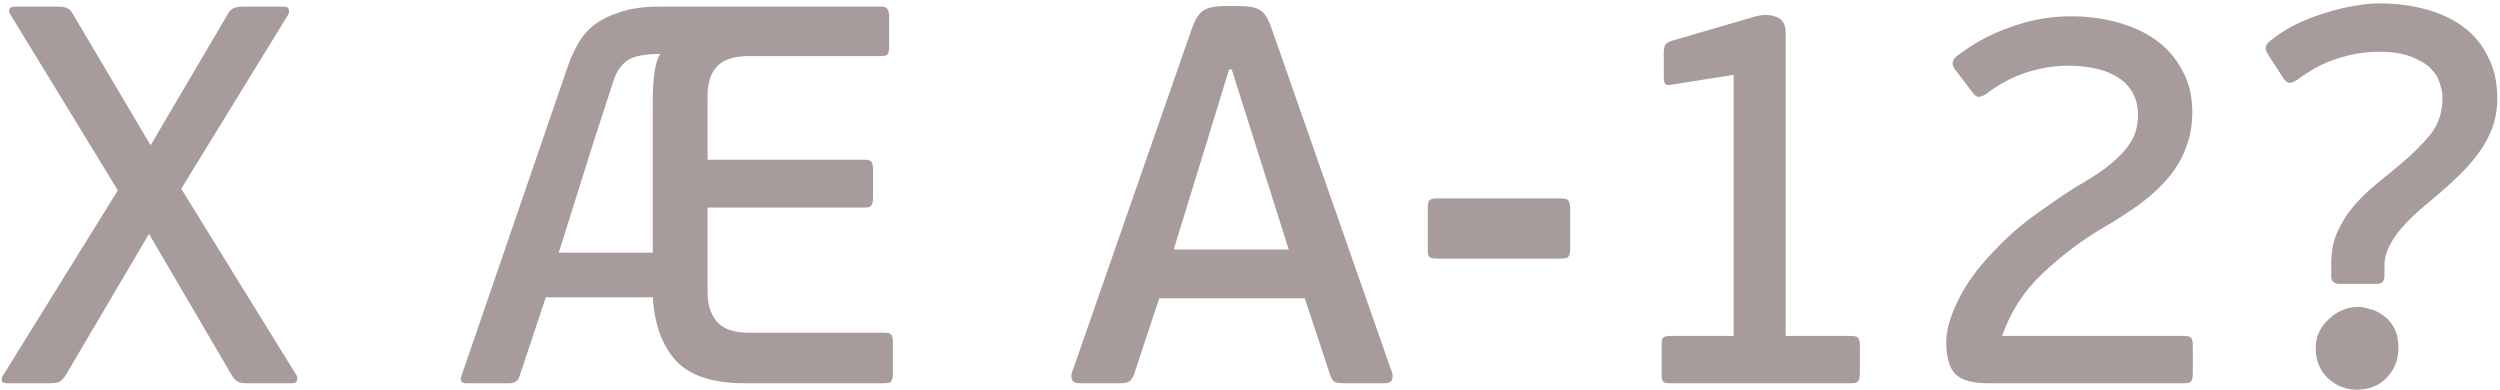 <?xml version="1.0" encoding="UTF-8"?> <svg xmlns="http://www.w3.org/2000/svg" width="698" height="109" viewBox="0 0 698 109" fill="none"> <path d="M82.85 104.9C83.05 105.4 83.05 105.9 82.85 106.4C82.75 106.8 82.3 107 81.5 107H69.2C67.9 107 66.95 106.85 66.35 106.55C65.75 106.15 65.2 105.55 64.7 104.75L41.6 65.3L18.35 104.75C17.85 105.55 17.3 106.15 16.7 106.55C16.1 106.85 15.15 107 13.85 107H2C1.2 107 0.7 106.8 0.5 106.4C0.4 105.9 0.5 105.4 0.8 104.9L32.9 53.15L2.75 3.8C2.55 3.4 2.5 3 2.6 2.6C2.8 2.1 3.3 1.85 4.1 1.85H15.95C17.35 1.85 18.3 2 18.8 2.3C19.4 2.5 19.95 3.1 20.45 4.1L42.05 40.55L63.5 4.1C64 3.2 64.55 2.6 65.15 2.3C65.75 2 66.7 1.85 68 1.85H79.25C80.05 1.85 80.5 2.1 80.6 2.6C80.8 3.1 80.75 3.6 80.45 4.1L50.6 52.7L82.85 104.9Z" fill="#A89B9B"></path> <path d="M245.852 1.85C246.952 1.85 247.602 2.1 247.802 2.6C248.102 3 248.252 3.65 248.252 4.55V13.1C248.252 14.1 248.102 14.8 247.802 15.2C247.602 15.5 246.952 15.65 245.852 15.65H209.102C205.002 15.65 202.052 16.6 200.252 18.5C198.452 20.3 197.552 23.1 197.552 26.9V44.6H241.352C242.452 44.6 243.102 44.8 243.302 45.2C243.602 45.6 243.752 46.3 243.752 47.3V55.25C243.752 56.15 243.602 56.85 243.302 57.35C243.102 57.75 242.452 57.95 241.352 57.95H197.552V81.8C197.552 85 198.402 87.65 200.102 89.75C201.902 91.85 204.902 92.9 209.102 92.9H246.902C248.002 92.9 248.652 93.1 248.852 93.5C249.152 93.9 249.302 94.6 249.302 95.6V104.3C249.302 105.2 249.152 105.9 248.852 106.4C248.652 106.8 248.002 107 246.902 107H207.902C199.102 107 192.752 104.95 188.852 100.85C184.952 96.65 182.752 90.7 182.252 83H152.402L145.052 105.05C144.652 106.35 143.702 107 142.202 107H130.202C128.802 107 128.352 106.3 128.852 104.9L158.702 18.05C159.402 16.05 160.302 14.1 161.402 12.2C162.502 10.2 164.002 8.45 165.902 6.95C167.902 5.45 170.352 4.25 173.252 3.35C176.152 2.35 179.752 1.85 184.052 1.85H245.852ZM156.002 70.55H182.252V28.1C182.252 25.4 182.402 22.85 182.702 20.45C183.002 18.05 183.552 16.25 184.352 15.05C180.052 15.05 177.002 15.65 175.202 16.85C173.502 18.05 172.252 19.8 171.452 22.1L166.052 38.6L156.002 70.55Z" fill="#A89B9B"></path> <path d="M375.403 107C374.303 107 373.453 106.9 372.853 106.7C372.253 106.5 371.753 105.8 371.353 104.6L364.303 83.3H323.653L316.603 104.6C316.303 105.4 315.903 106 315.403 106.4C314.903 106.8 314.103 107 313.003 107H301.453C300.353 107 299.653 106.7 299.353 106.1C299.053 105.4 299.053 104.65 299.353 103.85L332.653 8.3C333.553 5.7 334.553 4 335.653 3.2C336.753 2.3 338.603 1.8 341.203 1.7H346.153C349.153 1.7 351.203 2.2 352.303 3.2C353.403 4.1 354.353 5.8 355.153 8.3L388.603 103.85C388.903 104.65 388.903 105.4 388.603 106.1C388.303 106.7 387.653 107 386.653 107H375.403ZM343.903 19.4H343.153L336.853 39.95L327.703 69.65H359.803L343.903 19.4Z" fill="#A89B9B"></path> <path d="M401.039 72.2C399.939 72.2 399.239 72 398.939 71.6C398.739 71.2 398.639 70.5 398.639 69.5V58.1C398.639 57.2 398.739 56.55 398.939 56.15C399.239 55.65 399.939 55.4 401.039 55.4H435.989C437.089 55.4 437.739 55.65 437.939 56.15C438.239 56.55 438.389 57.2 438.389 58.1V69.5C438.389 70.5 438.239 71.2 437.939 71.6C437.739 72 437.089 72.2 435.989 72.2H401.039Z" fill="#A89B9B"></path> <path d="M519.274 104.3C519.274 105.3 519.124 106 518.824 106.4C518.624 106.8 517.974 107 516.874 107H466.324C465.224 107 464.524 106.8 464.224 106.4C464.024 106 463.924 105.3 463.924 104.3V96.5C463.924 95.5 464.024 94.8 464.224 94.4C464.524 94 465.224 93.8 466.324 93.8H484.024V20.9L466.924 23.6C465.924 23.8 465.274 23.75 464.974 23.45C464.674 23.05 464.524 22.45 464.524 21.65V14.6C464.524 13.7 464.674 13 464.974 12.5C465.274 12 465.974 11.6 467.074 11.3L489.724 4.7C492.024 4 494.074 4 495.874 4.7C497.674 5.3 498.574 6.8 498.574 9.2V93.8H516.874C517.974 93.8 518.624 94 518.824 94.4C519.124 94.8 519.274 95.5 519.274 96.5V104.3Z" fill="#A89B9B"></path> <path d="M555.233 107C550.733 107 547.633 106.15 545.933 104.45C544.233 102.65 543.383 99.65 543.383 95.45C543.383 92.35 544.433 88.6 546.533 84.2C548.633 79.7 551.883 75.15 556.283 70.55C560.283 66.25 564.433 62.6 568.733 59.6C573.033 56.5 576.633 54.05 579.533 52.25C582.833 50.35 585.583 48.6 587.783 47C589.983 45.3 591.733 43.7 593.033 42.2C594.433 40.6 595.433 39 596.033 37.4C596.633 35.8 596.933 34.05 596.933 32.15C596.933 27.75 595.233 24.35 591.833 21.95C588.433 19.55 583.583 18.35 577.283 18.35C573.483 18.35 569.583 19 565.583 20.3C561.683 21.6 558.033 23.55 554.633 26.15C553.933 26.65 553.233 26.95 552.533 27.05C551.933 27.05 551.383 26.7 550.883 26L545.633 19.1C544.833 17.8 545.083 16.65 546.383 15.65C550.883 12.15 555.883 9.45 561.383 7.55C566.883 5.55 572.483 4.55 578.183 4.55C582.683 4.55 586.983 5.1 591.083 6.2C595.183 7.3 598.783 8.95 601.883 11.15C604.983 13.35 607.433 16.15 609.233 19.55C611.133 22.85 612.083 26.75 612.083 31.25C612.083 34.95 611.483 38.3 610.283 41.3C609.183 44.3 607.533 47.1 605.333 49.7C603.233 52.2 600.633 54.6 597.533 56.9C594.533 59.1 591.133 61.3 587.333 63.5C581.333 67 575.683 71.25 570.383 76.25C565.083 81.25 561.283 87.1 558.983 93.8H609.833C610.933 93.8 611.583 94 611.783 94.4C612.083 94.8 612.233 95.5 612.233 96.5V104.3C612.233 105.3 612.083 106 611.783 106.4C611.583 106.8 610.933 107 609.833 107H555.233Z" fill="#A89B9B"></path> <path d="M664.092 0.95C668.892 0.95 673.292 1.5 677.292 2.6C681.392 3.7 684.892 5.35 687.792 7.55C690.792 9.75 693.092 12.55 694.692 15.95C696.392 19.25 697.242 23.1 697.242 27.5C697.242 30.4 696.792 33.1 695.892 35.6C694.992 38 693.792 40.25 692.292 42.35C690.792 44.45 689.092 46.45 687.192 48.35C685.292 50.25 683.342 52.05 681.342 53.75C679.342 55.45 677.392 57.1 675.492 58.7C673.692 60.3 672.042 61.95 670.542 63.65C669.142 65.25 667.992 66.95 667.092 68.75C666.192 70.45 665.742 72.25 665.742 74.15V77C665.742 77.6 665.592 78.15 665.292 78.65C664.992 79.05 664.392 79.25 663.492 79.25H653.142C651.642 79.25 650.892 78.55 650.892 77.15V73.4C650.892 70.1 651.492 67.15 652.692 64.55C653.892 61.95 655.392 59.6 657.192 57.5C659.092 55.3 661.142 53.3 663.342 51.5C665.642 49.6 667.892 47.75 670.092 45.95C673.192 43.35 675.942 40.65 678.342 37.85C680.742 34.95 681.942 31.45 681.942 27.35C681.942 26.15 681.692 24.8 681.192 23.3C680.792 21.8 679.942 20.4 678.642 19.1C677.342 17.8 675.492 16.7 673.092 15.8C670.792 14.9 667.792 14.45 664.092 14.45C660.292 14.45 656.392 15.1 652.392 16.4C648.492 17.7 644.842 19.65 641.442 22.25C640.742 22.75 640.042 23.05 639.342 23.15C638.742 23.15 638.192 22.8 637.692 22.1L633.042 14.9C632.242 13.6 632.492 12.45 633.792 11.45C635.992 9.65 638.392 8.1 640.992 6.8C643.692 5.5 646.392 4.45 649.092 3.65C651.892 2.75 654.542 2.1 657.042 1.7C659.642 1.2 661.992 0.95 664.092 0.95ZM669.642 97.25C669.642 100.45 668.542 103.2 666.342 105.5C664.142 107.7 661.392 108.8 658.092 108.8C654.892 108.8 652.142 107.7 649.842 105.5C647.642 103.3 646.542 100.55 646.542 97.25C646.542 94.05 647.742 91.35 650.142 89.15C652.542 86.85 655.342 85.7 658.542 85.7C659.442 85.7 660.492 85.9 661.692 86.3C662.992 86.6 664.242 87.2 665.442 88.1C666.642 88.9 667.642 90.05 668.442 91.55C669.242 93.05 669.642 94.95 669.642 97.25Z" fill="#A89B9B"></path> </svg> 